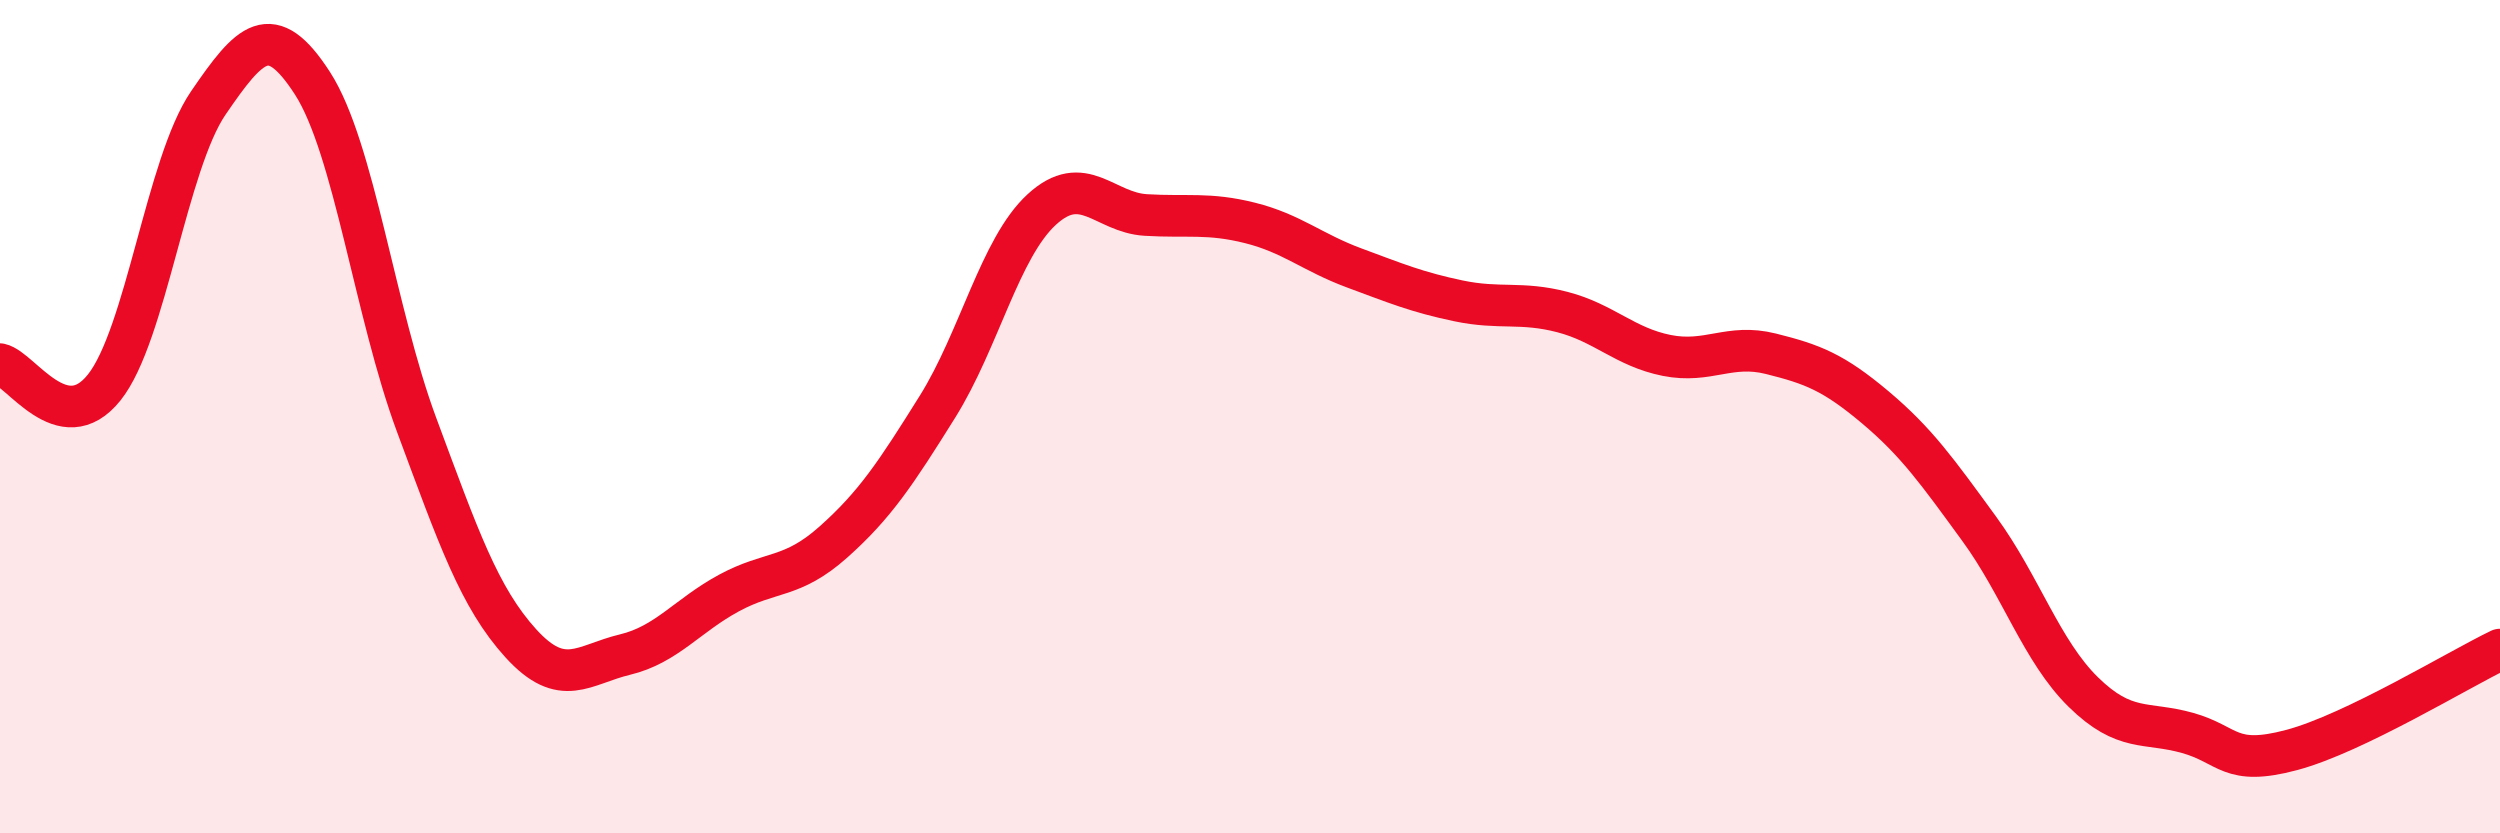 
    <svg width="60" height="20" viewBox="0 0 60 20" xmlns="http://www.w3.org/2000/svg">
      <path
        d="M 0,8.74 C 0.5,8.85 1.5,10.55 2.5,9.3 C 3.5,8.05 4,3.93 5,2.47 C 6,1.01 6.5,0.45 7.5,2 C 8.5,3.55 9,7.51 10,10.2 C 11,12.89 11.5,14.34 12.5,15.44 C 13.5,16.54 14,15.95 15,15.71 C 16,15.47 16.5,14.77 17.5,14.23 C 18.5,13.69 19,13.9 20,13.01 C 21,12.12 21.5,11.36 22.5,9.76 C 23.5,8.16 24,5.95 25,5.03 C 26,4.11 26.5,5.1 27.5,5.16 C 28.5,5.22 29,5.1 30,5.35 C 31,5.6 31.5,6.06 32.5,6.43 C 33.5,6.8 34,7.01 35,7.22 C 36,7.43 36.5,7.23 37.5,7.49 C 38.5,7.75 39,8.33 40,8.53 C 41,8.73 41.5,8.24 42.5,8.49 C 43.5,8.74 44,8.93 45,9.77 C 46,10.61 46.5,11.32 47.5,12.69 C 48.5,14.06 49,15.63 50,16.61 C 51,17.59 51.5,17.31 52.5,17.59 C 53.5,17.87 53.5,18.4 55,18 C 56.5,17.6 59,16.07 60,15.59L60 20L0 20Z"
        fill="#EB0A25"
        opacity="0.1"
        stroke-linecap="round"
        stroke-linejoin="round"
      />
      <path
        d="M 0,8.74 C 0.5,8.85 1.5,10.55 2.5,9.3 C 3.5,8.05 4,3.93 5,2.47 C 6,1.01 6.5,0.45 7.5,2 C 8.5,3.55 9,7.51 10,10.2 C 11,12.89 11.5,14.34 12.5,15.44 C 13.5,16.54 14,15.95 15,15.71 C 16,15.47 16.5,14.77 17.5,14.23 C 18.5,13.69 19,13.9 20,13.01 C 21,12.12 21.5,11.36 22.5,9.76 C 23.5,8.16 24,5.95 25,5.03 C 26,4.11 26.5,5.1 27.5,5.16 C 28.5,5.22 29,5.1 30,5.35 C 31,5.6 31.5,6.06 32.5,6.43 C 33.5,6.8 34,7.01 35,7.22 C 36,7.43 36.5,7.23 37.5,7.49 C 38.5,7.75 39,8.33 40,8.53 C 41,8.73 41.5,8.24 42.5,8.49 C 43.5,8.74 44,8.93 45,9.77 C 46,10.61 46.5,11.32 47.5,12.69 C 48.5,14.06 49,15.63 50,16.61 C 51,17.59 51.5,17.31 52.5,17.59 C 53.5,17.87 53.5,18.4 55,18 C 56.5,17.6 59,16.07 60,15.59"
        stroke="#EB0A25"
        stroke-width="1"
        fill="none"
        stroke-linecap="round"
        stroke-linejoin="round"
      />
    </svg>
  